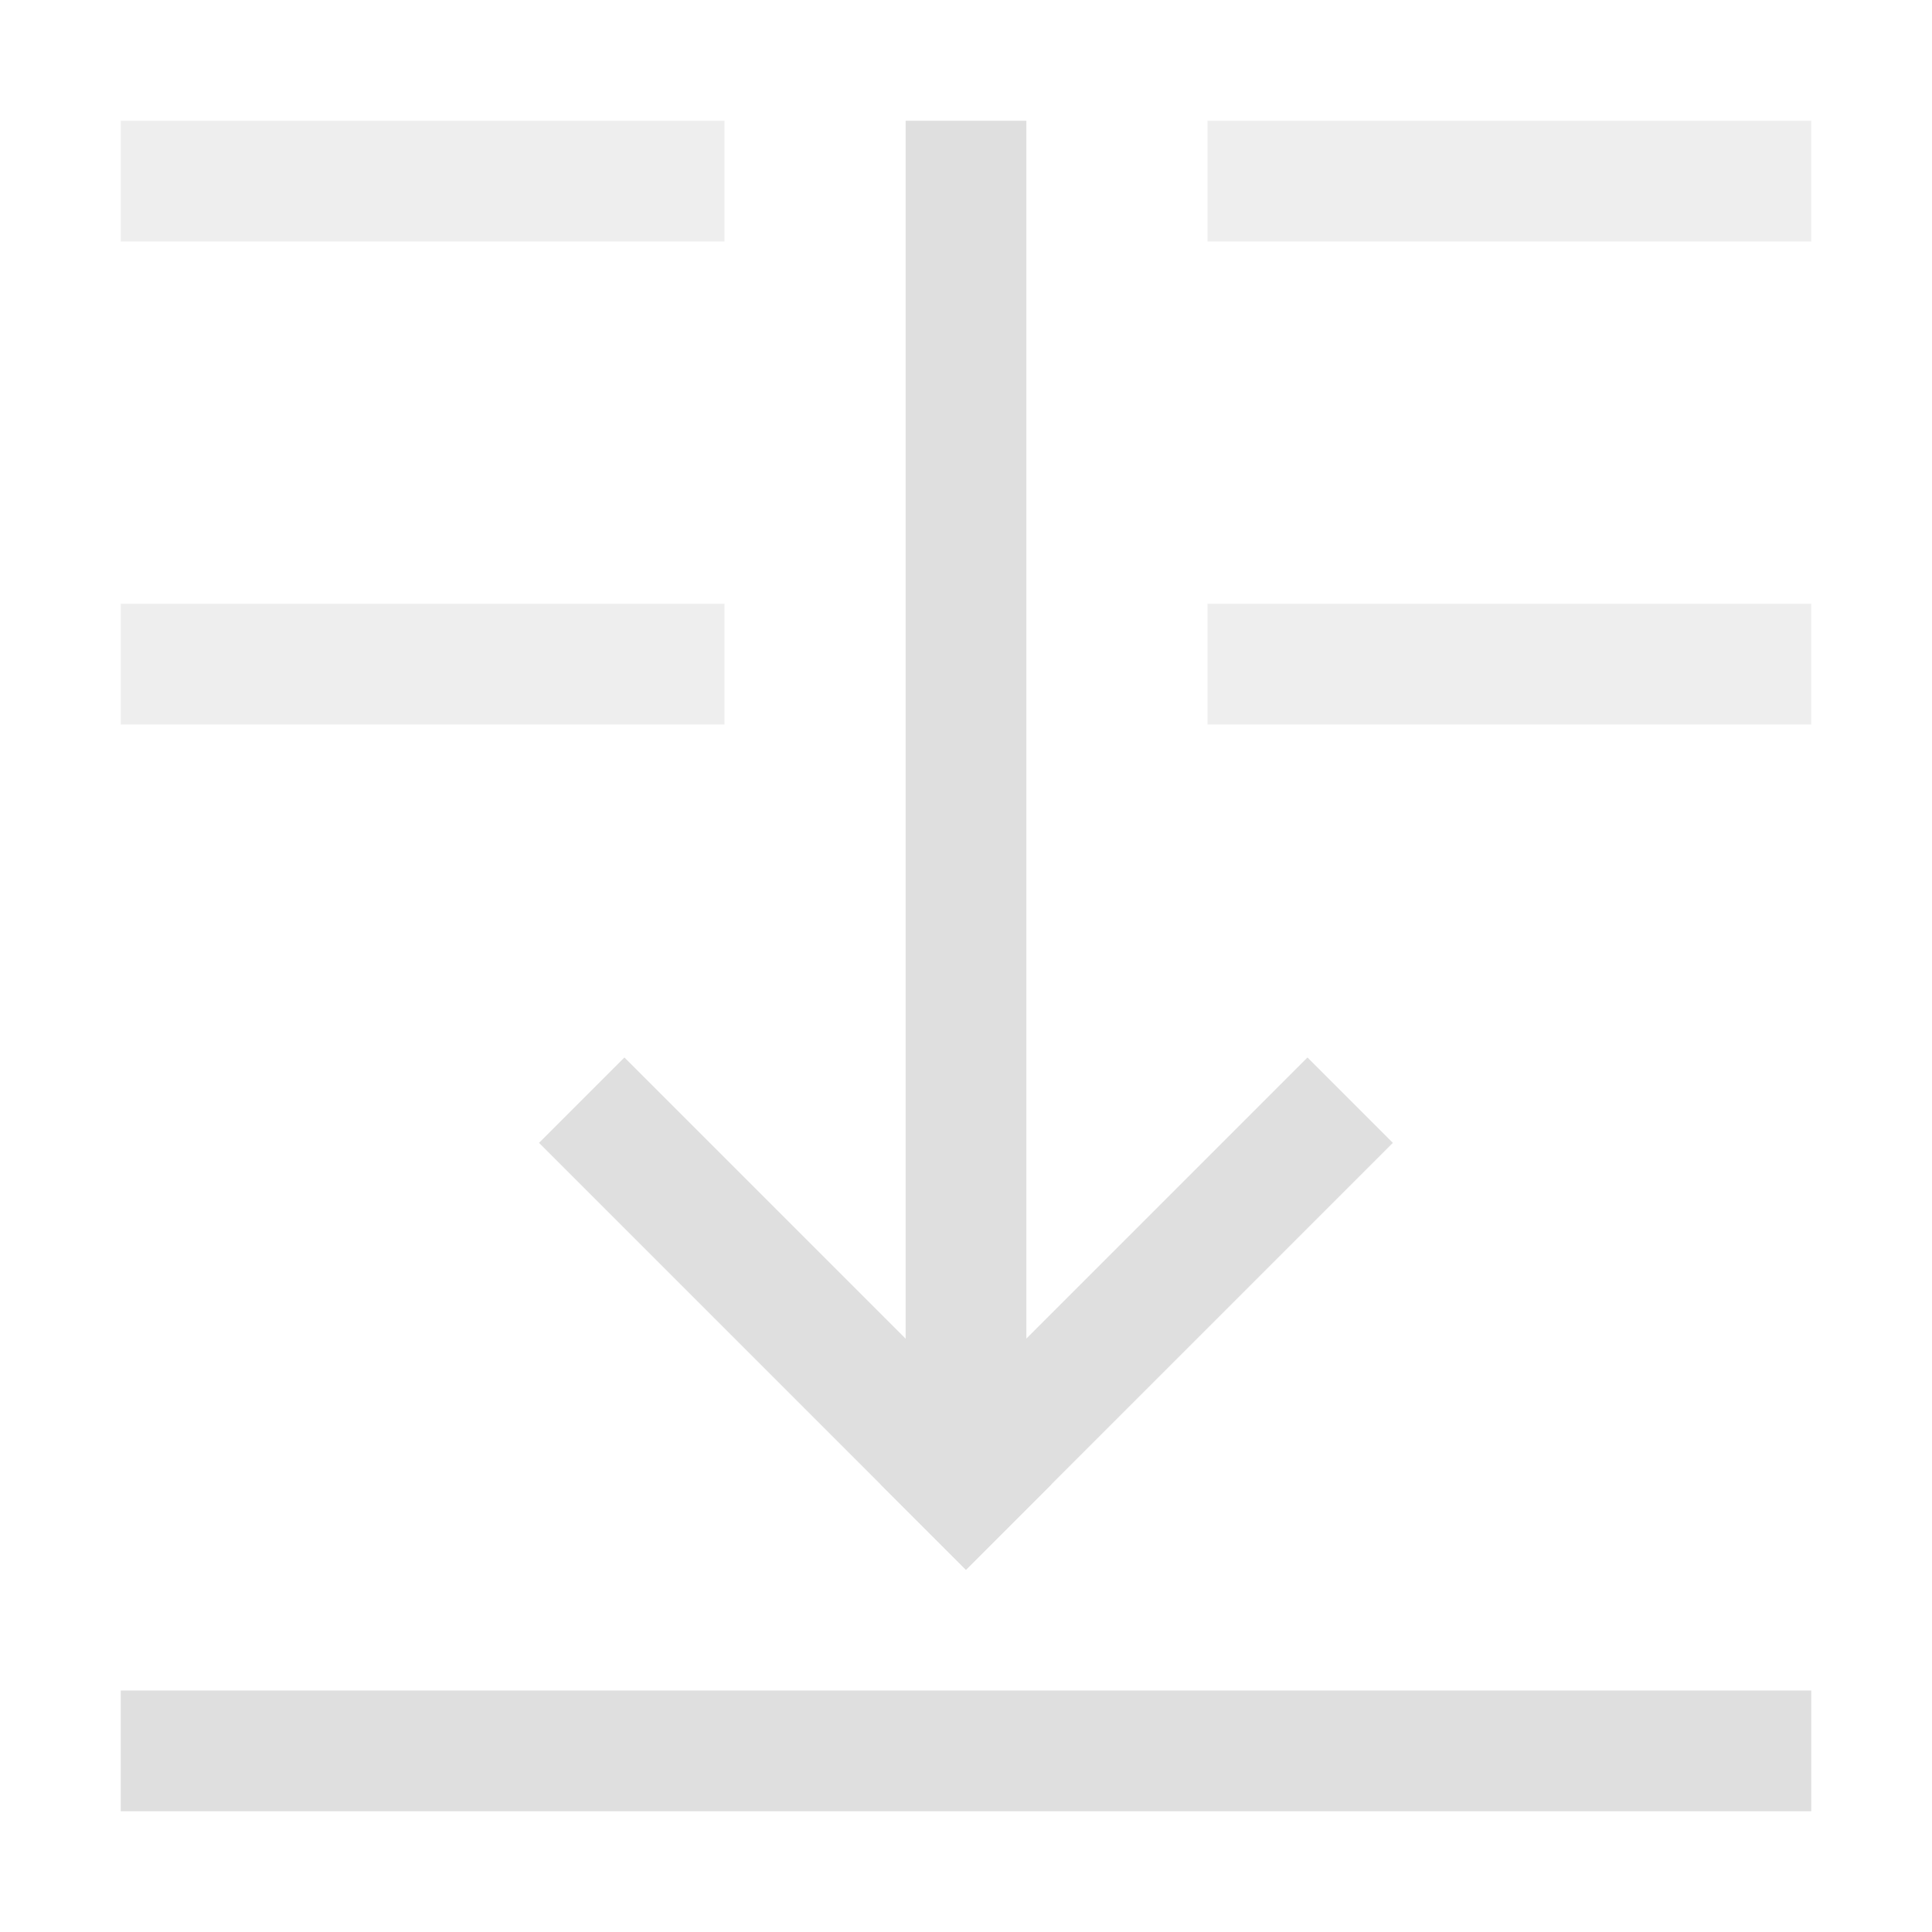 <svg xmlns="http://www.w3.org/2000/svg" width="16" height="16"><path d="M7.5 1h1v11h-1z" style="fill:#dfdfdf;stroke-width:2.345;stroke-linecap:square;paint-order:stroke fill markers;stop-color:#000"/><path d="M9.849 2.536h5v1h-5z" style="fill:#dfdfdf;stroke-width:2;stroke-linecap:square;paint-order:stroke fill markers;stop-color:#000" transform="rotate(45)"/><path d="M-1.464 13.849h5v1h-5z" style="fill:#dfdfdf;stroke-width:2;stroke-linecap:square;paint-order:stroke fill markers;stop-color:#000" transform="scale(-1 1) rotate(45)"/><path d="M1 14h14v1H1z" style="fill:#dfdfdf;stroke-width:2;stroke-linecap:square;paint-order:stroke fill markers;stop-color:#000"/><path d="M1 1v1h5V1H1zm9 0v1h5V1h-5zM1 5v1h5V5H1zm9 0v1h5V5h-5z" style="fill:#dfdfdf;stroke-width:2;stroke-linecap:square;paint-order:stroke fill markers;stop-color:#000;opacity:.5"/></svg>